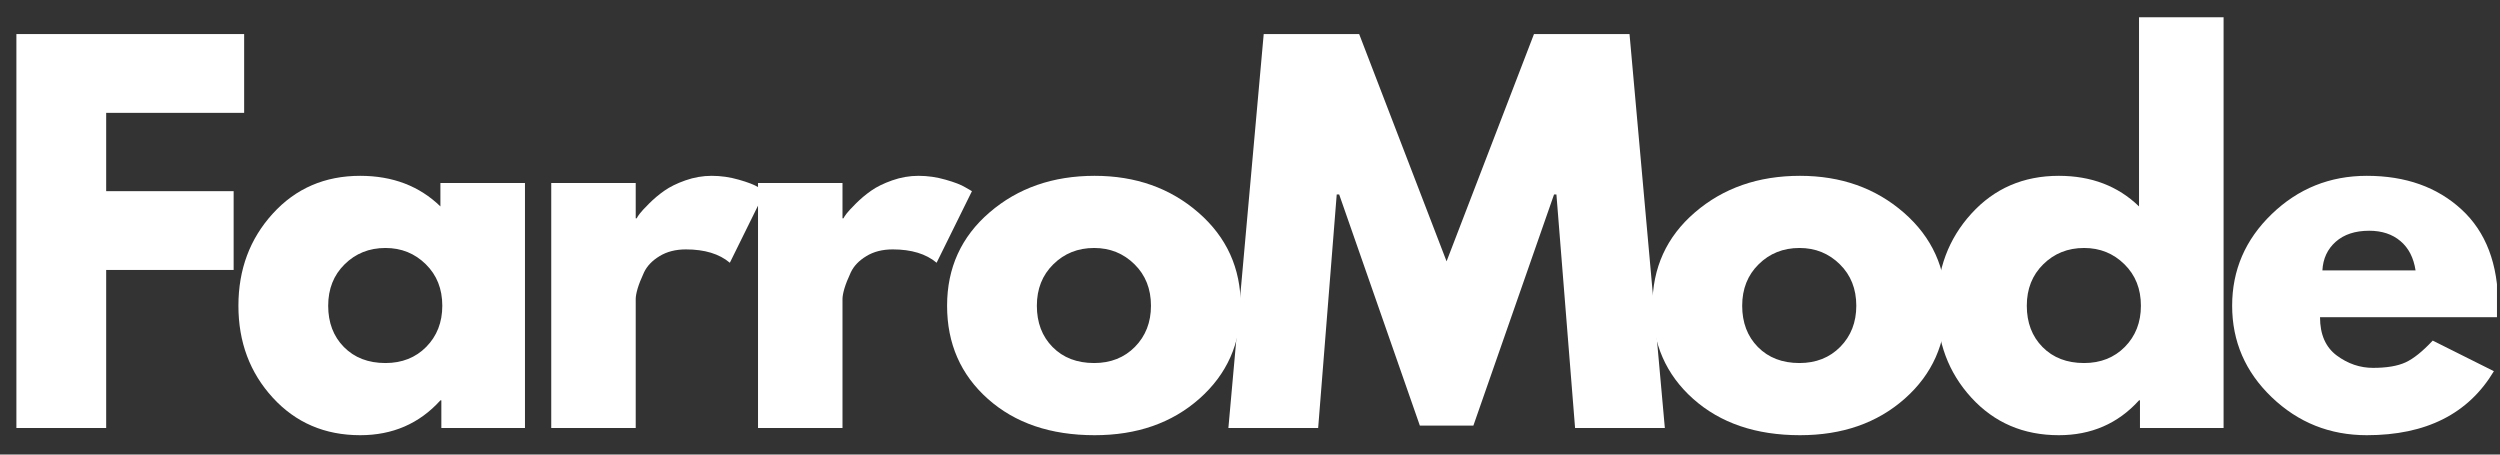 <svg version="1.0" preserveAspectRatio="xMidYMid meet" height="100" viewBox="0 0 412.5 75" zoomAndPan="magnify" width="550" xmlns:xlink="http://www.w3.org/1999/xlink" xmlns="http://www.w3.org/2000/svg"><rect x="0" y="0" width="412.5" height="75" fill="#333333" stroke="none"/><defs><g></g><clipPath id="d92b026af0"><path clip-rule="nonzero" d="M 368 29 L 412 29 L 412 72 L 368 72 Z M 368 29"></path></clipPath></defs><g fill-opacity="1" fill="#ffffff"><g transform="translate(-2.028, 70.62)"><g><path d="M 42.312 -65 L 42.312 -52 L 19.547 -52 L 19.547 -39.078 L 40.578 -39.078 L 40.578 -26.078 L 19.547 -26.078 L 19.547 0 L 4.734 0 L 4.734 -65 Z M 42.312 -65"></path></g></g></g><g fill-opacity="1" fill="#ffffff"><g transform="translate(37.526, 70.62)"><g><path d="M 7.484 -5 C 3.703 -9.125 1.812 -14.18 1.812 -20.172 C 1.812 -26.16 3.703 -31.227 7.484 -35.375 C 11.266 -39.531 16.07 -41.609 21.906 -41.609 C 27.258 -41.609 31.672 -39.926 35.141 -36.562 L 35.141 -40.422 L 49.094 -40.422 L 49.094 0 L 35.297 0 L 35.297 -4.562 L 35.141 -4.562 C 31.672 -0.727 27.258 1.188 21.906 1.188 C 16.07 1.188 11.266 -0.875 7.484 -5 Z M 19.344 -27.016 C 17.531 -25.234 16.625 -22.953 16.625 -20.172 C 16.625 -17.391 17.488 -15.117 19.219 -13.359 C 20.957 -11.598 23.242 -10.719 26.078 -10.719 C 28.805 -10.719 31.051 -11.609 32.812 -13.391 C 34.57 -15.18 35.453 -17.441 35.453 -20.172 C 35.453 -22.953 34.547 -25.234 32.734 -27.016 C 30.922 -28.805 28.703 -29.703 26.078 -29.703 C 23.398 -29.703 21.156 -28.805 19.344 -27.016 Z M 19.344 -27.016"></path></g></g></g><g fill-opacity="1" fill="#ffffff"><g transform="translate(86.221, 70.62)"><g><path d="M 4.734 0 L 4.734 -40.422 L 18.672 -40.422 L 18.672 -34.594 L 18.828 -34.594 C 18.93 -34.801 19.102 -35.062 19.344 -35.375 C 19.582 -35.695 20.094 -36.25 20.875 -37.031 C 21.664 -37.82 22.508 -38.531 23.406 -39.156 C 24.301 -39.789 25.457 -40.359 26.875 -40.859 C 28.289 -41.359 29.734 -41.609 31.203 -41.609 C 32.723 -41.609 34.219 -41.395 35.688 -40.969 C 37.164 -40.551 38.242 -40.133 38.922 -39.719 L 40.031 -39.078 L 34.203 -27.266 C 32.461 -28.734 30.047 -29.469 26.953 -29.469 C 25.266 -29.469 23.816 -29.098 22.609 -28.359 C 21.398 -27.629 20.547 -26.738 20.047 -25.688 C 19.555 -24.633 19.203 -23.738 18.984 -23 C 18.773 -22.27 18.672 -21.695 18.672 -21.281 L 18.672 0 Z M 4.734 0"></path></g></g></g><g fill-opacity="1" fill="#ffffff"><g transform="translate(120.339, 70.62)"><g><path d="M 4.734 0 L 4.734 -40.422 L 18.672 -40.422 L 18.672 -34.594 L 18.828 -34.594 C 18.93 -34.801 19.102 -35.062 19.344 -35.375 C 19.582 -35.695 20.094 -36.25 20.875 -37.031 C 21.664 -37.82 22.508 -38.531 23.406 -39.156 C 24.301 -39.789 25.457 -40.359 26.875 -40.859 C 28.289 -41.359 29.734 -41.609 31.203 -41.609 C 32.723 -41.609 34.219 -41.395 35.688 -40.969 C 37.164 -40.551 38.242 -40.133 38.922 -39.719 L 40.031 -39.078 L 34.203 -27.266 C 32.461 -28.734 30.047 -29.469 26.953 -29.469 C 25.266 -29.469 23.816 -29.098 22.609 -28.359 C 21.398 -27.629 20.547 -26.738 20.047 -25.688 C 19.555 -24.633 19.203 -23.738 18.984 -23 C 18.773 -22.27 18.672 -21.695 18.672 -21.281 L 18.672 0 Z M 4.734 0"></path></g></g></g><g fill-opacity="1" fill="#ffffff"><g transform="translate(154.457, 70.62)"><g><path d="M 8.547 -4.797 C 4.055 -8.797 1.812 -13.922 1.812 -20.172 C 1.812 -26.422 4.148 -31.555 8.828 -35.578 C 13.504 -39.598 19.281 -41.609 26.156 -41.609 C 32.938 -41.609 38.648 -39.582 43.297 -35.531 C 47.941 -31.488 50.266 -26.367 50.266 -20.172 C 50.266 -13.973 47.992 -8.863 43.453 -4.844 C 38.91 -0.82 33.145 1.188 26.156 1.188 C 18.906 1.188 13.035 -0.805 8.547 -4.797 Z M 19.344 -27.016 C 17.531 -25.234 16.625 -22.953 16.625 -20.172 C 16.625 -17.391 17.488 -15.117 19.219 -13.359 C 20.957 -11.598 23.242 -10.719 26.078 -10.719 C 28.805 -10.719 31.051 -11.609 32.812 -13.391 C 34.57 -15.18 35.453 -17.441 35.453 -20.172 C 35.453 -22.953 34.547 -25.234 32.734 -27.016 C 30.922 -28.805 28.703 -29.703 26.078 -29.703 C 23.398 -29.703 21.156 -28.805 19.344 -27.016 Z M 19.344 -27.016"></path></g></g></g><g fill-opacity="1" fill="#ffffff"><g transform="translate(201.418, 70.62)"><g><path d="M 58.469 0 L 55.391 -38.531 L 55 -38.531 L 41.688 -0.391 L 32.859 -0.391 L 19.547 -38.531 L 19.141 -38.531 L 16.078 0 L 1.266 0 L 7.094 -65 L 22.844 -65 L 37.266 -27.5 L 51.688 -65 L 67.453 -65 L 73.281 0 Z M 58.469 0"></path></g></g></g><g fill-opacity="1" fill="#ffffff"><g transform="translate(270.836, 70.62)"><g><path d="M 8.547 -4.797 C 4.055 -8.797 1.812 -13.922 1.812 -20.172 C 1.812 -26.422 4.148 -31.555 8.828 -35.578 C 13.504 -39.598 19.281 -41.609 26.156 -41.609 C 32.938 -41.609 38.648 -39.582 43.297 -35.531 C 47.941 -31.488 50.266 -26.367 50.266 -20.172 C 50.266 -13.973 47.992 -8.863 43.453 -4.844 C 38.91 -0.82 33.145 1.188 26.156 1.188 C 18.906 1.188 13.035 -0.805 8.547 -4.797 Z M 19.344 -27.016 C 17.531 -25.234 16.625 -22.953 16.625 -20.172 C 16.625 -17.391 17.488 -15.117 19.219 -13.359 C 20.957 -11.598 23.242 -10.719 26.078 -10.719 C 28.805 -10.719 31.051 -11.609 32.812 -13.391 C 34.57 -15.18 35.453 -17.441 35.453 -20.172 C 35.453 -22.953 34.547 -25.234 32.734 -27.016 C 30.922 -28.805 28.703 -29.703 26.078 -29.703 C 23.398 -29.703 21.156 -28.805 19.344 -27.016 Z M 19.344 -27.016"></path></g></g></g><g fill-opacity="1" fill="#ffffff"><g transform="translate(317.797, 70.62)"><g><path d="M 7.484 -5 C 3.703 -9.125 1.812 -14.18 1.812 -20.172 C 1.812 -26.16 3.703 -31.227 7.484 -35.375 C 11.266 -39.531 16.07 -41.609 21.906 -41.609 C 27.258 -41.609 31.672 -39.926 35.141 -36.562 L 35.141 -67.766 L 49.094 -67.766 L 49.094 0 L 35.297 0 L 35.297 -4.562 L 35.141 -4.562 C 31.672 -0.727 27.258 1.188 21.906 1.188 C 16.07 1.188 11.266 -0.875 7.484 -5 Z M 19.344 -27.016 C 17.531 -25.234 16.625 -22.953 16.625 -20.172 C 16.625 -17.391 17.488 -15.117 19.219 -13.359 C 20.957 -11.598 23.242 -10.719 26.078 -10.719 C 28.805 -10.719 31.051 -11.609 32.812 -13.391 C 34.57 -15.18 35.453 -17.441 35.453 -20.172 C 35.453 -22.953 34.547 -25.234 32.734 -27.016 C 30.922 -28.805 28.703 -29.703 26.078 -29.703 C 23.398 -29.703 21.156 -28.805 19.344 -27.016 Z M 19.344 -27.016"></path></g></g></g><g clip-path="url(#d92b026af0)"><g fill-opacity="1" fill="#ffffff"><g transform="translate(366.492, 70.62)"><g><path d="M 45.625 -18.281 L 16.312 -18.281 C 16.312 -15.445 17.227 -13.344 19.062 -11.969 C 20.906 -10.602 22.906 -9.922 25.062 -9.922 C 27.32 -9.922 29.109 -10.223 30.422 -10.828 C 31.734 -11.43 33.227 -12.629 34.906 -14.422 L 45 -9.375 C 40.789 -2.332 33.801 1.188 24.031 1.188 C 17.938 1.188 12.707 -0.898 8.344 -5.078 C 3.988 -9.254 1.812 -14.285 1.812 -20.172 C 1.812 -26.055 3.988 -31.098 8.344 -35.297 C 12.707 -39.504 17.938 -41.609 24.031 -41.609 C 30.438 -41.609 35.648 -39.754 39.672 -36.047 C 43.691 -32.348 45.703 -27.055 45.703 -20.172 C 45.703 -19.223 45.676 -18.594 45.625 -18.281 Z M 16.703 -26 L 32.078 -26 C 31.754 -28.102 30.922 -29.719 29.578 -30.844 C 28.242 -31.977 26.523 -32.547 24.422 -32.547 C 22.109 -32.547 20.27 -31.941 18.906 -30.734 C 17.539 -29.523 16.805 -27.945 16.703 -26 Z M 16.703 -26"></path></g></g></g></g></svg>